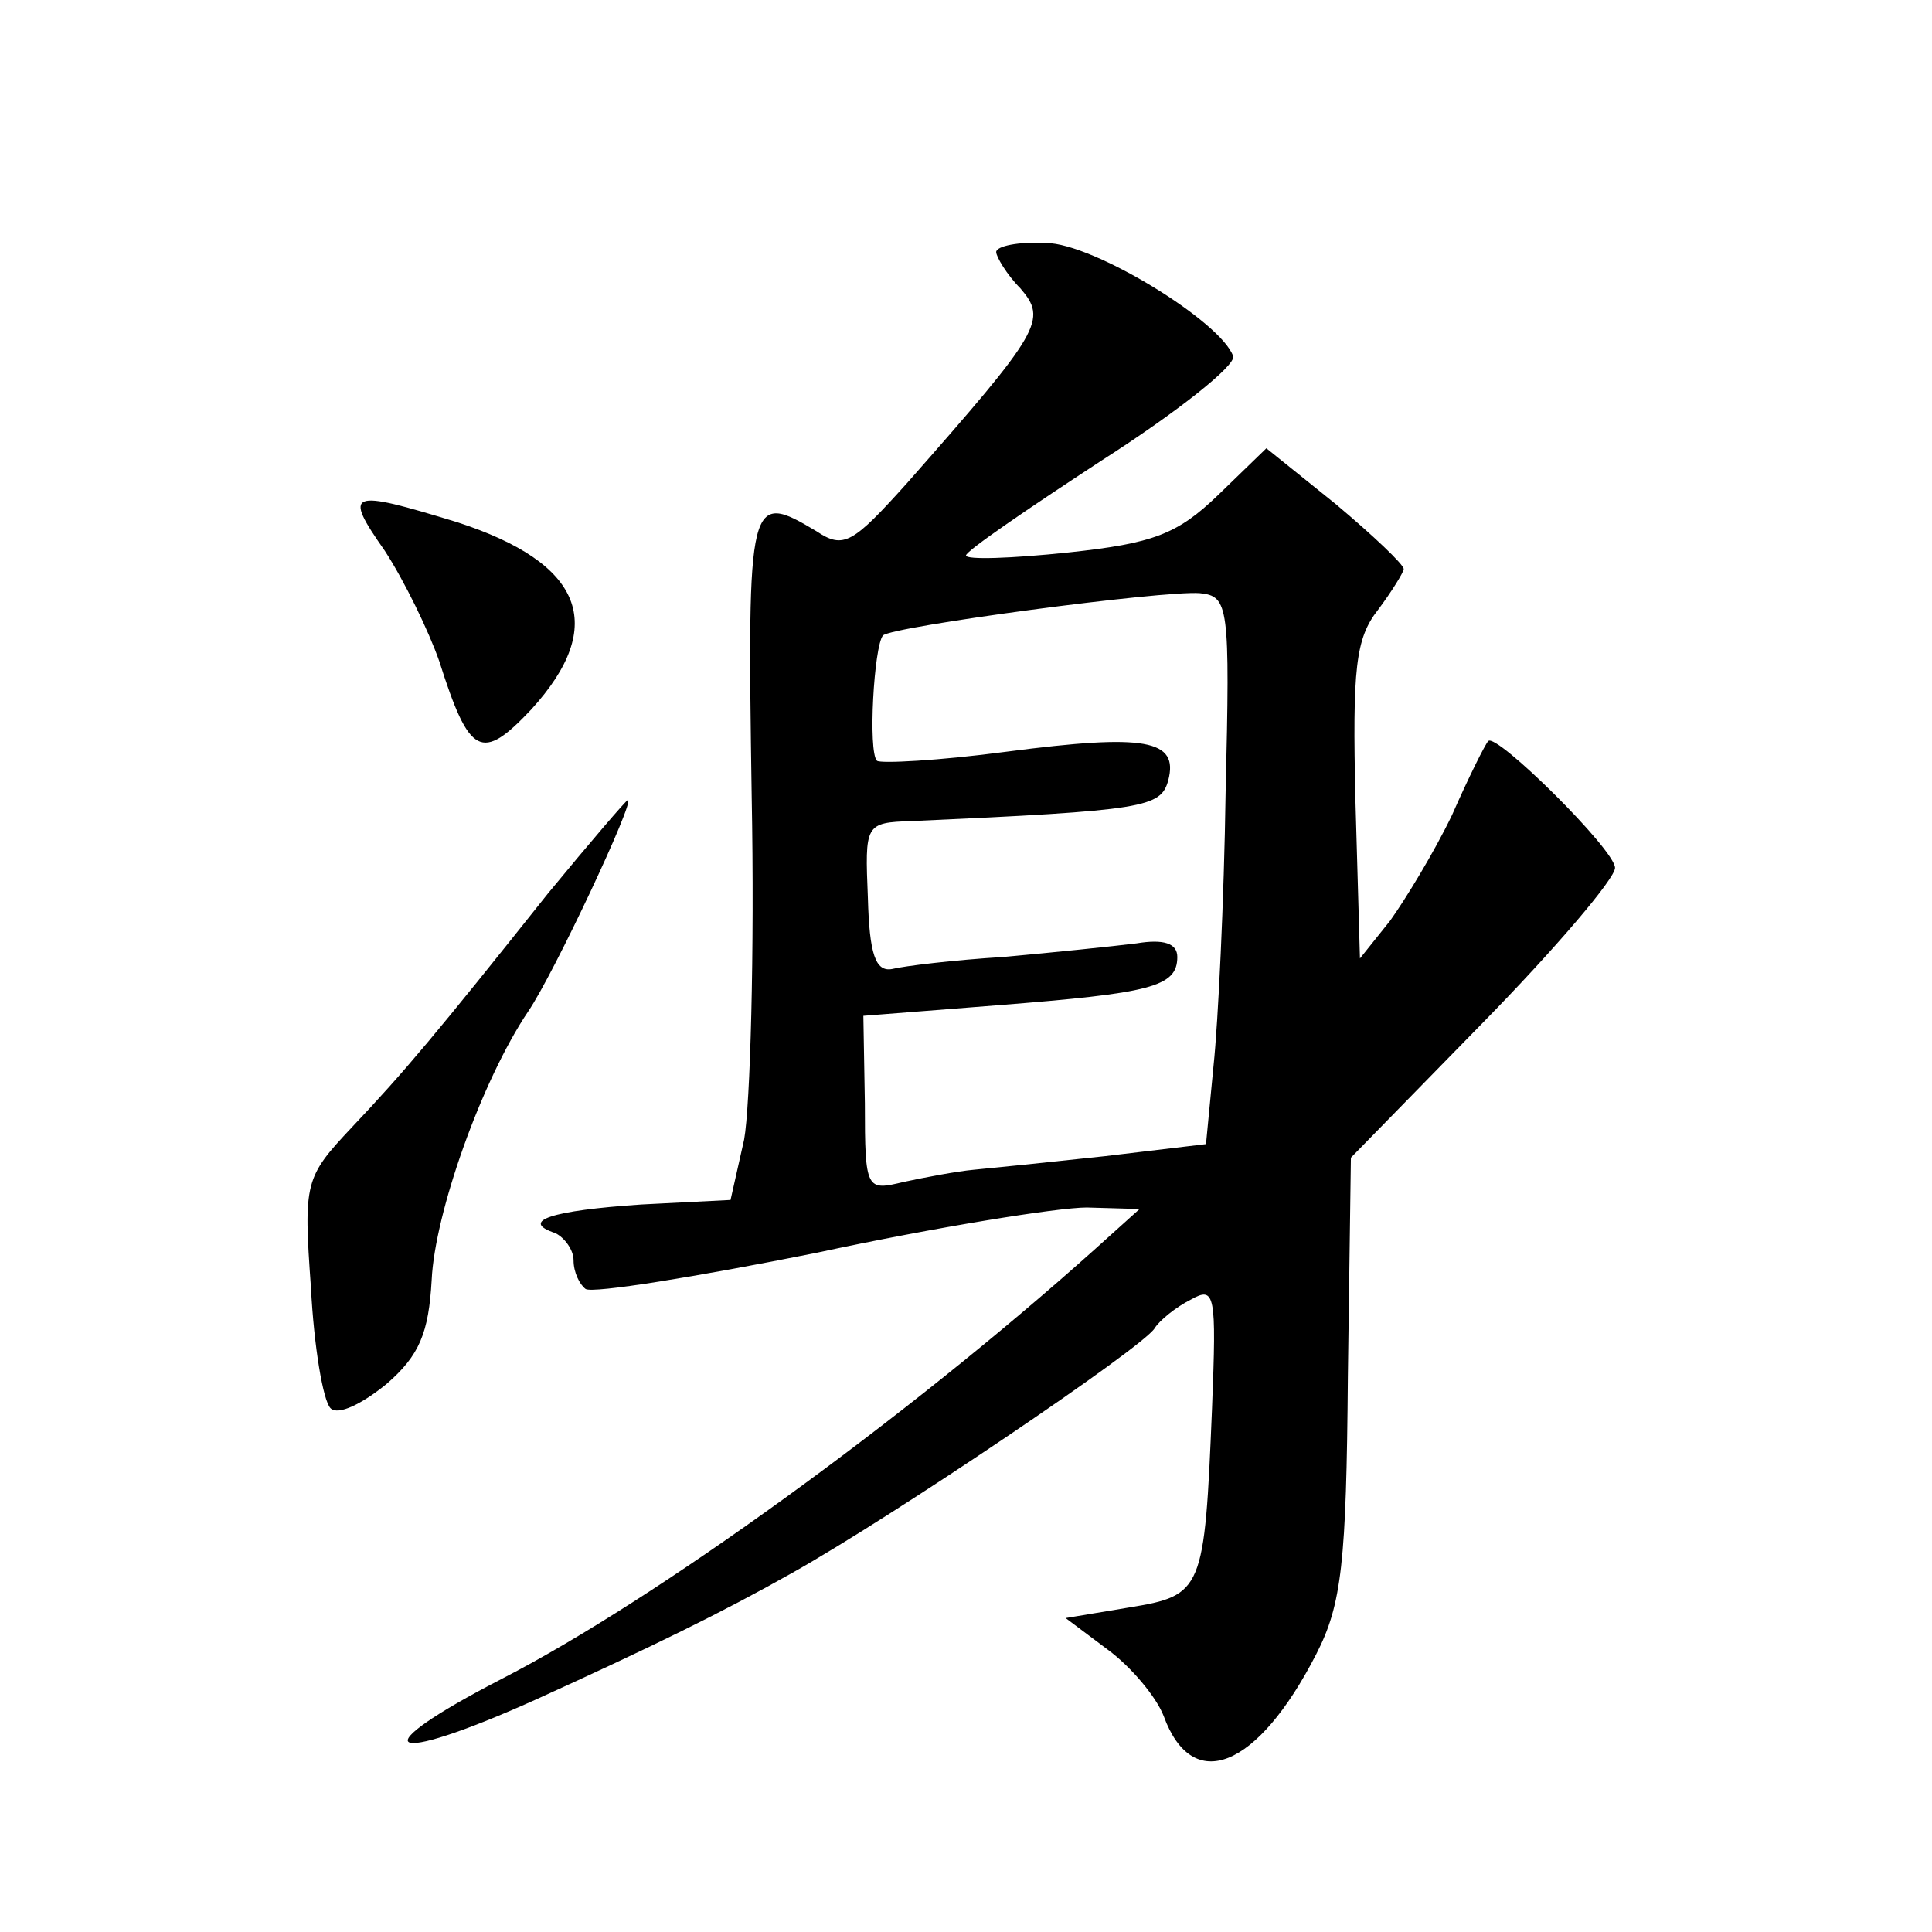<?xml version="1.0" standalone="no"?>
<!DOCTYPE svg PUBLIC "-//W3C//DTD SVG 20010904//EN"
 "http://www.w3.org/TR/2001/REC-SVG-20010904/DTD/svg10.dtd">
<svg version="1.0" xmlns="http://www.w3.org/2000/svg"
 width="128pt" height="128pt" viewBox="0 0 128 128"
 preserveAspectRatio="xMidYMid meet">
<g transform="translate(0,128) scale(0.1,-0.1)"
fill="#0" stroke="none">
<path d="M660 1113 c0 -3 7 -15 16 -24 18 -21 14 -28 -75 -129 -36 -40 -42 -44
-60 -32 -45 27 -46 23 -43 -175 2 -104 -1 -206 -5 -228 l-9 -40 -59 -3 c-60 -4
-81 -11 -57 -19 6 -3 12 -11 12 -18 0 -8 4 -16 8 -19 5 -3 73 8 153 24 79 17 160
30 179 30 l35 -1 -30 -27 c-125 -112 -291 -232 -392 -284 -95 -49 -78 -59 22 -14
77 35 124 58 170 84 66 37 232 149 240 162 3 5 14 14 24 19 16 9 17 4 14 -72 -5
-121 -6 -124 -55 -132 l-42 -7 28 -21 c15 -11 32 -31 37 -44 19 -52 62 -35 101
41 17 33 20 61 21 184 l2 145 87 89 c49 50 88 96 88 103 0 12 -79 90 -84 84 -2
-2 -13 -24 -24 -49 -12 -25 -31 -56 -41 -70 l-20 -25 -3 105 c-2 87 0 107 15 126
9 12 17 25 17 27 0 3 -20 22 -45 43 l-46 37 -32 -31 c-27 -26 -43 -32 -99 -38 -38
-4 -68 -5 -68 -2 0 3 41 31 90 63 50 32 89 63 87 69 -8 23 -93 75 -124 75 -18 1
-33 -2 -33 -6z m152 -358 c-1 -71 -5 -153 -8 -181 l-5 -52 -67 -8 c-37 -4 -76 -8
-87 -9 -11 -1 -32 -5 -46 -8 -25 -6 -26 -6 -26 52 l-1 58 89 7 c101 8 119 12 119
32 0 9 -9 12 -27 9 -16 -2 -55 -6 -88 -9 -33 -2 -66 -6 -74 -8 -11 -2 -15 10 -16
47 -2 49 -2 50 29 51 155 7 165 9 170 27 7 27 -15 31 -107 19 -45 -6 -84 -8 -86
-6 -6 6 -2 76 4 83 6 6 186 30 210 28 19 -2 20 -8 17 -132z M255 915 c13 -20 29
-53 36 -73 20 -63 28 -67 61 -32 51 56 34 97 -49 124 -72 22 -76 21 -48 -19z M363
688 c-74 -93 -95 -118 -130 -155 -31 -33 -32 -36 -27 -106 2 -39 8 -75 13 -80 5
-5 21 3 37 16 22 19 28 34 30 69 2 44 33 132 64 178 17 25 71 140 66 140 -1 0 -25
-28 -53 -62z"/>
</g>
</svg>
